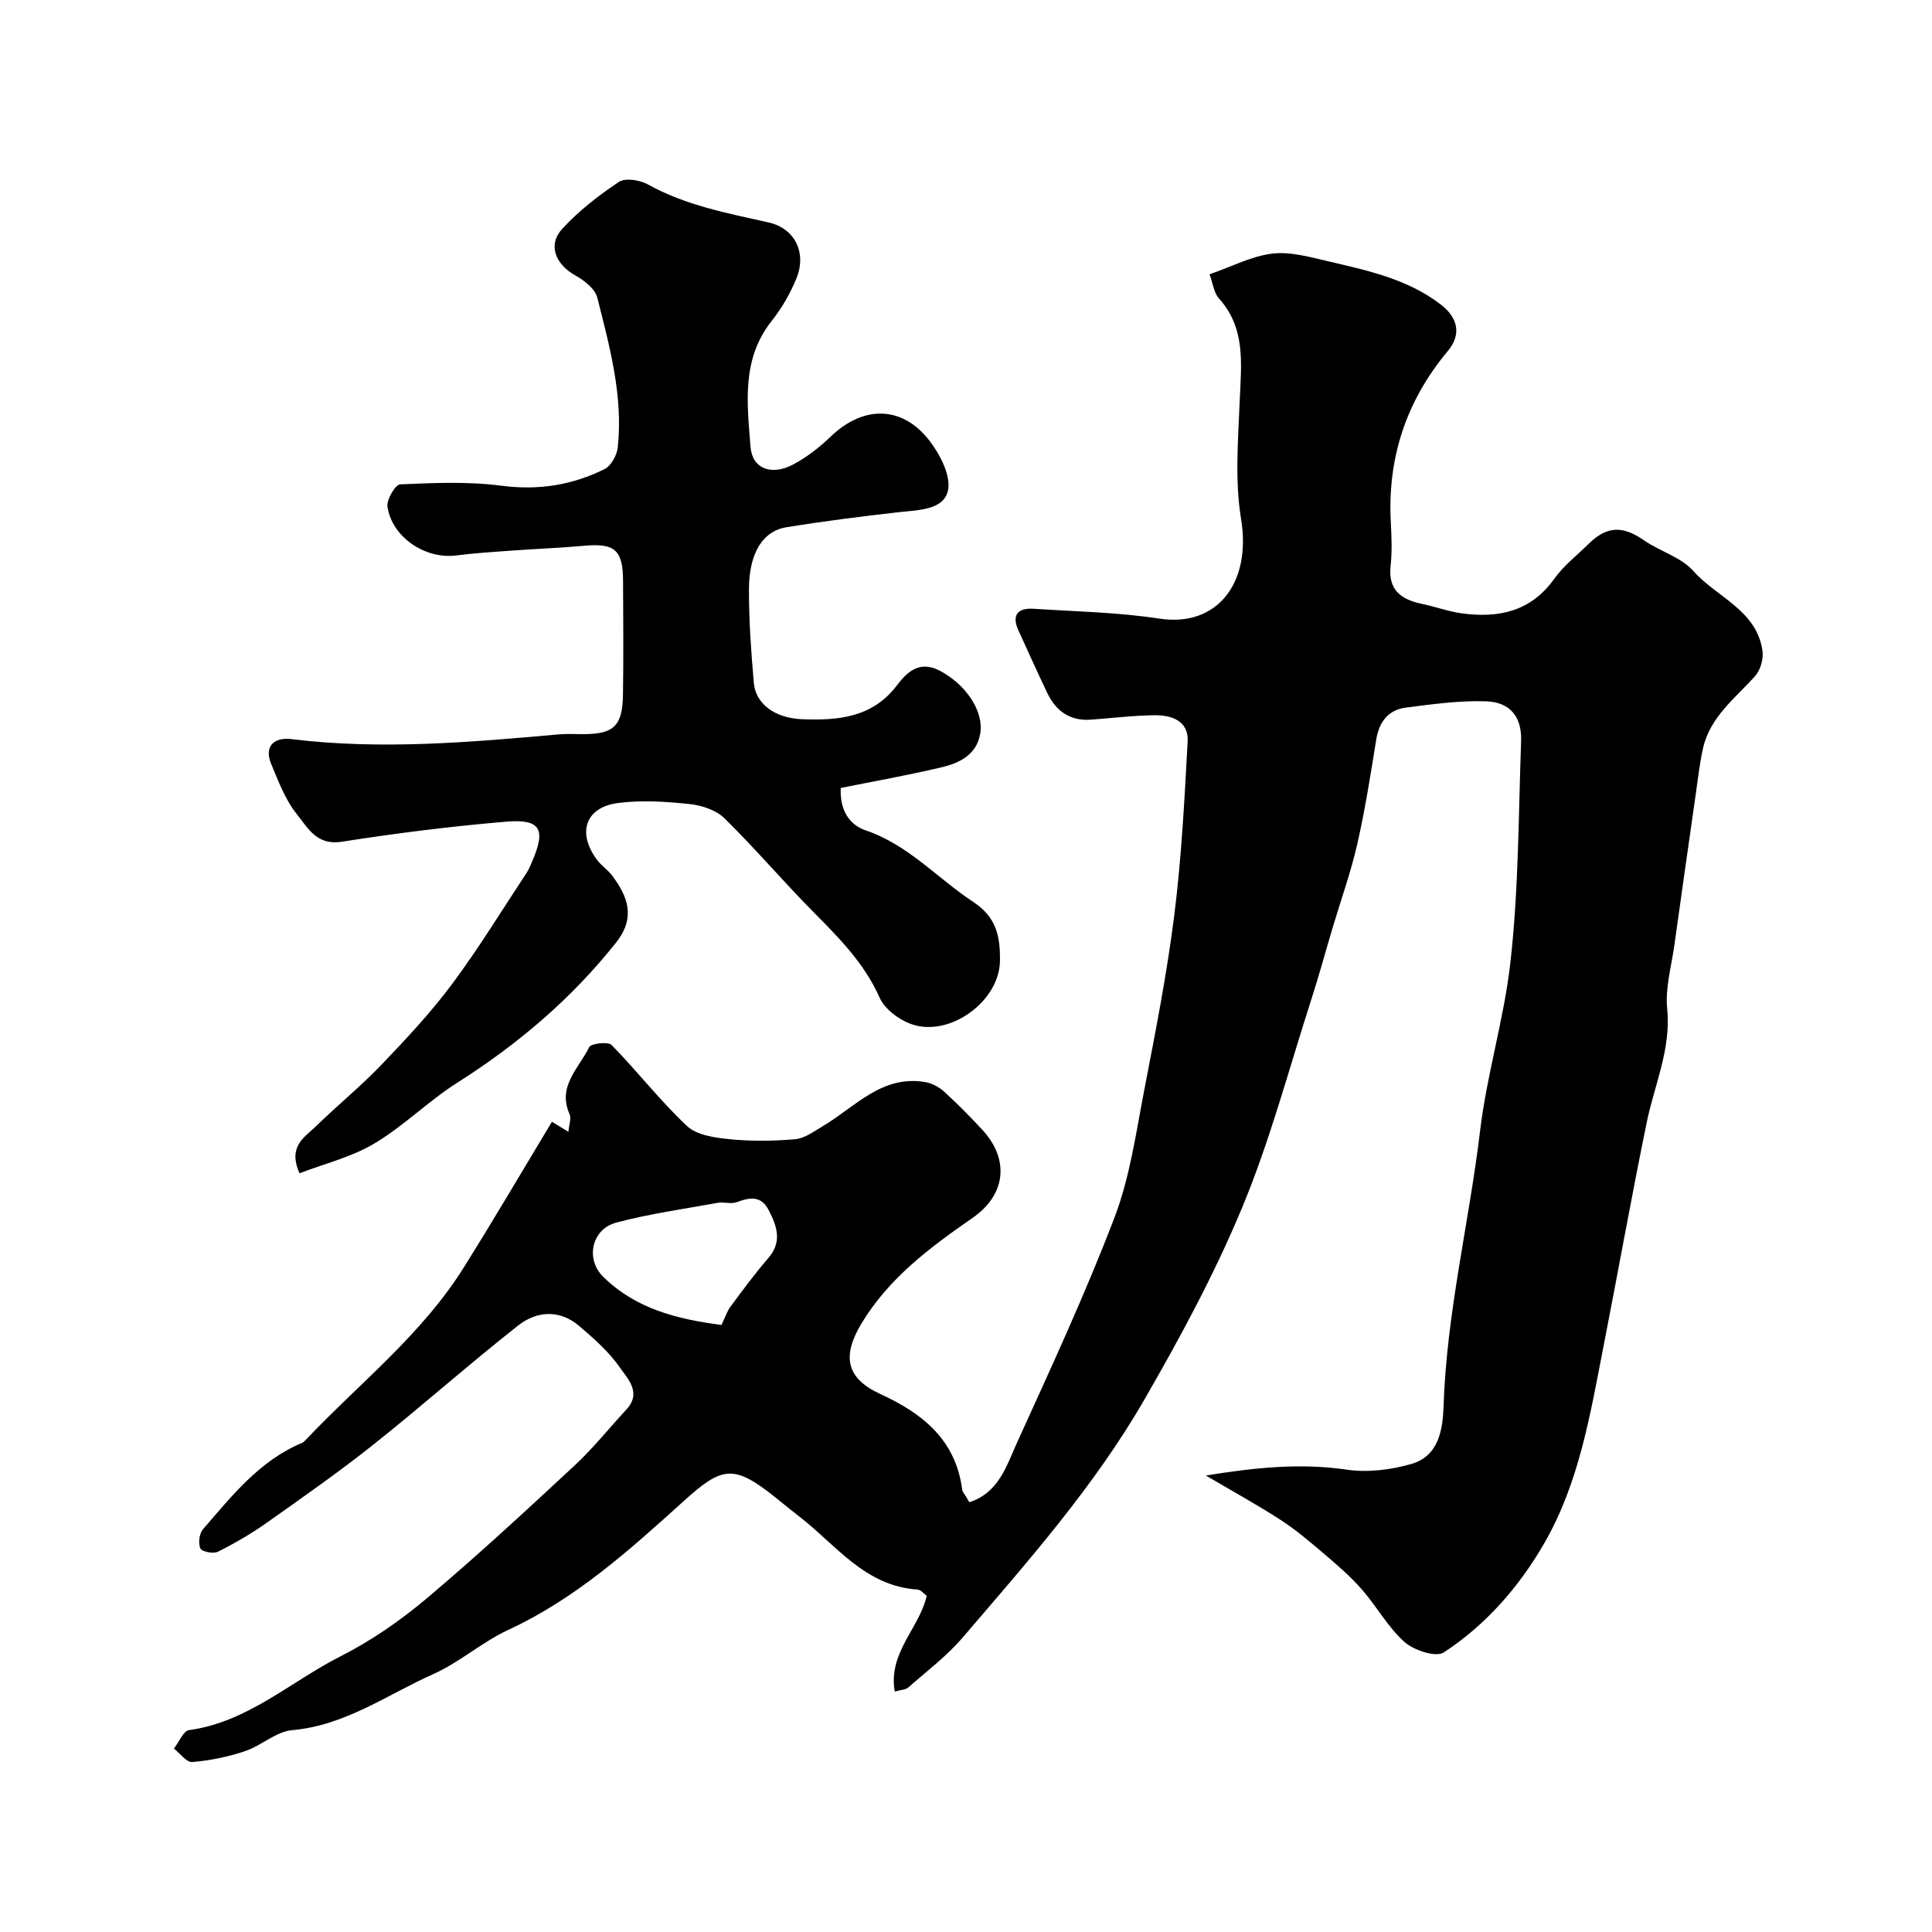 <svg enable-background="new 0 0 400 400" viewBox="0 0 400 400" xmlns="http://www.w3.org/2000/svg"><path d="m114.27 232.25c1.03.63 1.95 1.19 3.42 2.08.13-1.56.62-2.8.24-3.65-2.61-5.79 1.95-9.53 4.04-13.87.38-.78 3.92-1.2 4.65-.46 5.35 5.46 10.06 11.58 15.63 16.79 2.06 1.92 5.84 2.42 8.92 2.73 4.46.44 9.01.38 13.48-.01 1.93-.17 3.81-1.58 5.59-2.63 6.78-3.99 12.35-10.81 21.47-9.17 1.37.25 2.81 1.08 3.85 2.03 2.7 2.47 5.28 5.08 7.77 7.77 5.77 6.2 4.91 13.53-1.98 18.3-8.8 6.1-17.34 12.45-23.02 21.9-4.05 6.75-3.14 11.31 3.92 14.55 8.8 4.04 15.65 9.51 16.97 19.86.06.45.47.85.72 1.27.23.39.46.78.75 1.28 6.07-1.95 7.69-7.51 9.84-12.26 7.01-15.43 14.16-30.84 20.2-46.65 3.21-8.4 4.47-17.59 6.19-26.5 2.32-12.01 4.69-24.05 6.21-36.18 1.49-11.9 2.11-23.93 2.76-35.92.23-4.23-3.29-5.46-6.79-5.43-4.43.04-8.86.61-13.3.92-4.32.3-7.21-1.82-9-5.58-2.03-4.27-3.98-8.58-5.94-12.89-1.49-3.26-.08-4.7 3.16-4.49 8.69.56 17.45.73 26.03 2.04 11.93 1.82 19.09-7.35 16.9-20.63-1.32-8.03-.6-16.45-.27-24.68.3-7.42 1.28-14.75-4.3-20.97-1.07-1.19-1.27-3.16-1.96-5.01 4.7-1.63 8.73-3.77 12.95-4.28 3.71-.45 7.7.67 11.46 1.55 8.21 1.93 16.52 3.65 23.47 8.99 3.54 2.72 4.34 6.16 1.45 9.63-8.6 10.3-12.51 22.08-11.8 35.46.16 2.99.29 6.03-.04 8.99-.57 5.11 2.25 7.02 6.58 7.92 2.7.56 5.33 1.54 8.05 1.92 7.66 1.07 14.39-.31 19.28-7.17 1.91-2.68 4.63-4.78 7-7.12 3.86-3.82 7.13-3.89 11.57-.8 3.29 2.29 7.65 3.46 10.18 6.32 4.84 5.47 13.13 8.1 14.33 16.53.24 1.67-.41 4-1.52 5.24-4.16 4.63-9.35 8.48-10.8 14.99-.74 3.34-1.1 6.76-1.59 10.15-1.46 10.19-2.91 20.38-4.33 30.58-.61 4.38-1.92 8.86-1.49 13.14.84 8.39-2.63 15.73-4.23 23.54-3.17 15.47-5.95 31.03-8.98 46.53-2.72 13.91-5 28.02-12.19 40.53-5.21 9.06-12.09 16.96-20.86 22.69-1.63 1.07-6.19-.44-8.14-2.18-3.45-3.08-5.76-7.4-8.86-10.92-2.38-2.71-5.16-5.09-7.92-7.44-2.86-2.44-5.75-4.89-8.89-6.92-4.82-3.12-9.87-5.89-15.44-9.17 9.98-1.62 19.44-2.64 29.21-1.21 4.32.64 9.12.03 13.36-1.19 5.67-1.63 6.49-7.16 6.65-12.04.63-19.25 5.28-37.92 7.55-56.88 1.41-11.79 4.92-23.04 6.25-34.64 1.75-15.26 1.7-30.74 2.25-46.13.17-4.93-2.26-8.03-7.21-8.2-5.53-.19-11.13.59-16.66 1.3-3.63.47-5.53 2.95-6.13 6.64-1.17 7.24-2.3 14.51-3.93 21.65-1.33 5.83-3.37 11.5-5.08 17.24-1.48 4.97-2.84 9.98-4.43 14.91-4.64 14.39-8.51 29.1-14.29 43.01-5.72 13.77-12.88 27.02-20.35 39.96-10.36 17.93-24.1 33.43-37.52 49.1-3.3 3.86-7.45 6.99-11.29 10.37-.54.47-1.5.47-2.79.84-1.42-8.04 5.06-13.06 6.62-19.82-.6-.43-1.23-1.26-1.91-1.3-10.9-.7-16.9-9.29-24.56-15.19-1.69-1.3-3.33-2.66-4.99-3.99-8.51-6.77-10.89-6.34-18.84.85-11.17 10.1-22.36 20.21-36.3 26.66-5.44 2.52-10.11 6.74-15.58 9.18-9.54 4.26-18.21 10.64-29.2 11.6-3.35.29-6.39 3.22-9.77 4.35-3.51 1.18-7.23 1.94-10.91 2.25-1.18.1-2.53-1.8-3.8-2.78 1.04-1.33 1.94-3.67 3.14-3.83 12.15-1.67 21-10.03 31.34-15.27 6.34-3.21 12.36-7.38 17.81-11.96 10.49-8.84 20.57-18.18 30.63-27.52 3.86-3.59 7.18-7.76 10.77-11.64 3.22-3.49.24-6.38-1.41-8.75-2.25-3.23-5.35-5.94-8.38-8.53-4.05-3.46-8.79-3.12-12.63-.1-10.19 8.02-19.89 16.65-30.05 24.72-7.15 5.68-14.65 10.92-22.12 16.2-3.16 2.23-6.54 4.19-10 5.92-.93.47-3.31 0-3.62-.68-.48-1.06-.24-3.08.53-3.97 5.99-6.91 11.7-14.2 20.52-17.89.29-.12.54-.38.76-.62 11.14-11.76 24.12-21.86 32.81-35.84 6.12-9.77 11.95-19.71 18.16-30.02zm35.1 42.07c.83-1.72 1.18-2.86 1.85-3.77 2.54-3.41 5.06-6.86 7.84-10.07 2.96-3.41 1.78-6.65.08-9.95-1.56-3.03-3.93-2.64-6.62-1.63-1.17.44-2.67-.1-3.96.14-7.02 1.27-14.11 2.26-20.99 4.09-5.07 1.35-6.39 7.53-2.74 11.15 6.73 6.68 15.31 8.83 24.54 10.04z" fill="#000001"/><path d="m174.06 163.14c-.2 4.57 1.74 7.62 5.18 8.78 8.84 3 14.86 9.95 22.31 14.85 4.82 3.18 5.54 7.21 5.48 12.17-.1 8.42-10.55 16.03-18.56 13.02-2.5-.94-5.32-3.09-6.36-5.42-3.16-7.09-8.36-12.33-13.66-17.68-6.29-6.35-12.09-13.19-18.46-19.45-1.74-1.7-4.71-2.68-7.23-2.94-4.93-.51-10.02-.86-14.9-.2-6.73.91-8.42 6.25-4.19 11.83.9 1.18 2.23 2.04 3.11 3.23 3.14 4.22 4.91 8.59.8 13.78-9.26 11.69-20.38 21.1-32.93 29.07-5.97 3.79-11.09 8.97-17.16 12.58-4.72 2.81-10.31 4.17-15.47 6.15-2.52-5.61 1.1-7.49 3.44-9.77 4.4-4.29 9.2-8.2 13.45-12.63 5.12-5.35 10.23-10.79 14.65-16.72 5.54-7.43 10.38-15.38 15.5-23.13.45-.67.74-1.45 1.07-2.2 2.95-6.77 1.84-8.94-5.34-8.34-11.4.96-22.79 2.39-34.09 4.16-5.17.81-7.02-2.96-9.23-5.7-2.41-2.98-3.83-6.83-5.34-10.45-1.44-3.46.43-5.57 4.26-5.1 18.5 2.27 36.93.65 55.36-.99 1.65-.15 3.33-.03 5-.04 6.33-.01 8.13-1.68 8.23-8.16.12-7.83.05-15.66.02-23.49-.02-6.48-1.69-7.92-7.98-7.36-5.09.46-10.19.65-15.29 1.02-3.77.27-7.55.51-11.29.99-6.36.82-13.26-3.73-14.22-10.08-.22-1.45 1.63-4.6 2.63-4.64 6.97-.3 14.05-.62 20.93.28 7.65 1 14.68-.1 21.39-3.44 1.35-.67 2.55-2.86 2.73-4.47 1.14-10.65-1.67-20.87-4.24-31.04-.46-1.81-2.69-3.55-4.52-4.57-4.13-2.3-5.8-6.33-2.73-9.67 3.41-3.71 7.51-6.9 11.72-9.7 1.34-.89 4.33-.41 5.98.5 7.83 4.36 16.42 5.95 25 7.88 5.53 1.24 7.92 6.34 5.79 11.57-1.28 3.13-3.03 6.18-5.13 8.82-6.3 7.94-5.08 17.13-4.38 26.08.35 4.53 4.33 6.02 8.8 3.66 2.85-1.51 5.51-3.58 7.84-5.83 6.72-6.45 14.81-6.43 20.46.96 2.19 2.86 4.47 7.3 3.76 10.32-.95 3.99-6.1 3.95-10.06 4.4-7.81.88-15.6 1.87-23.36 3.13-4.96.8-7.77 5.42-7.77 12.95 0 6.43.45 12.88 1.01 19.29.38 4.28 4.29 7.3 10.06 7.51 7.33.27 14.46-.3 19.54-6.98 2.05-2.7 4.61-5.27 8.81-3.11 5.38 2.77 9.31 8.38 8.45 13.16-.77 4.31-4.32 6.02-8.03 6.89-6.79 1.61-13.68 2.83-20.84 4.27z" fill="#000001"/></svg>